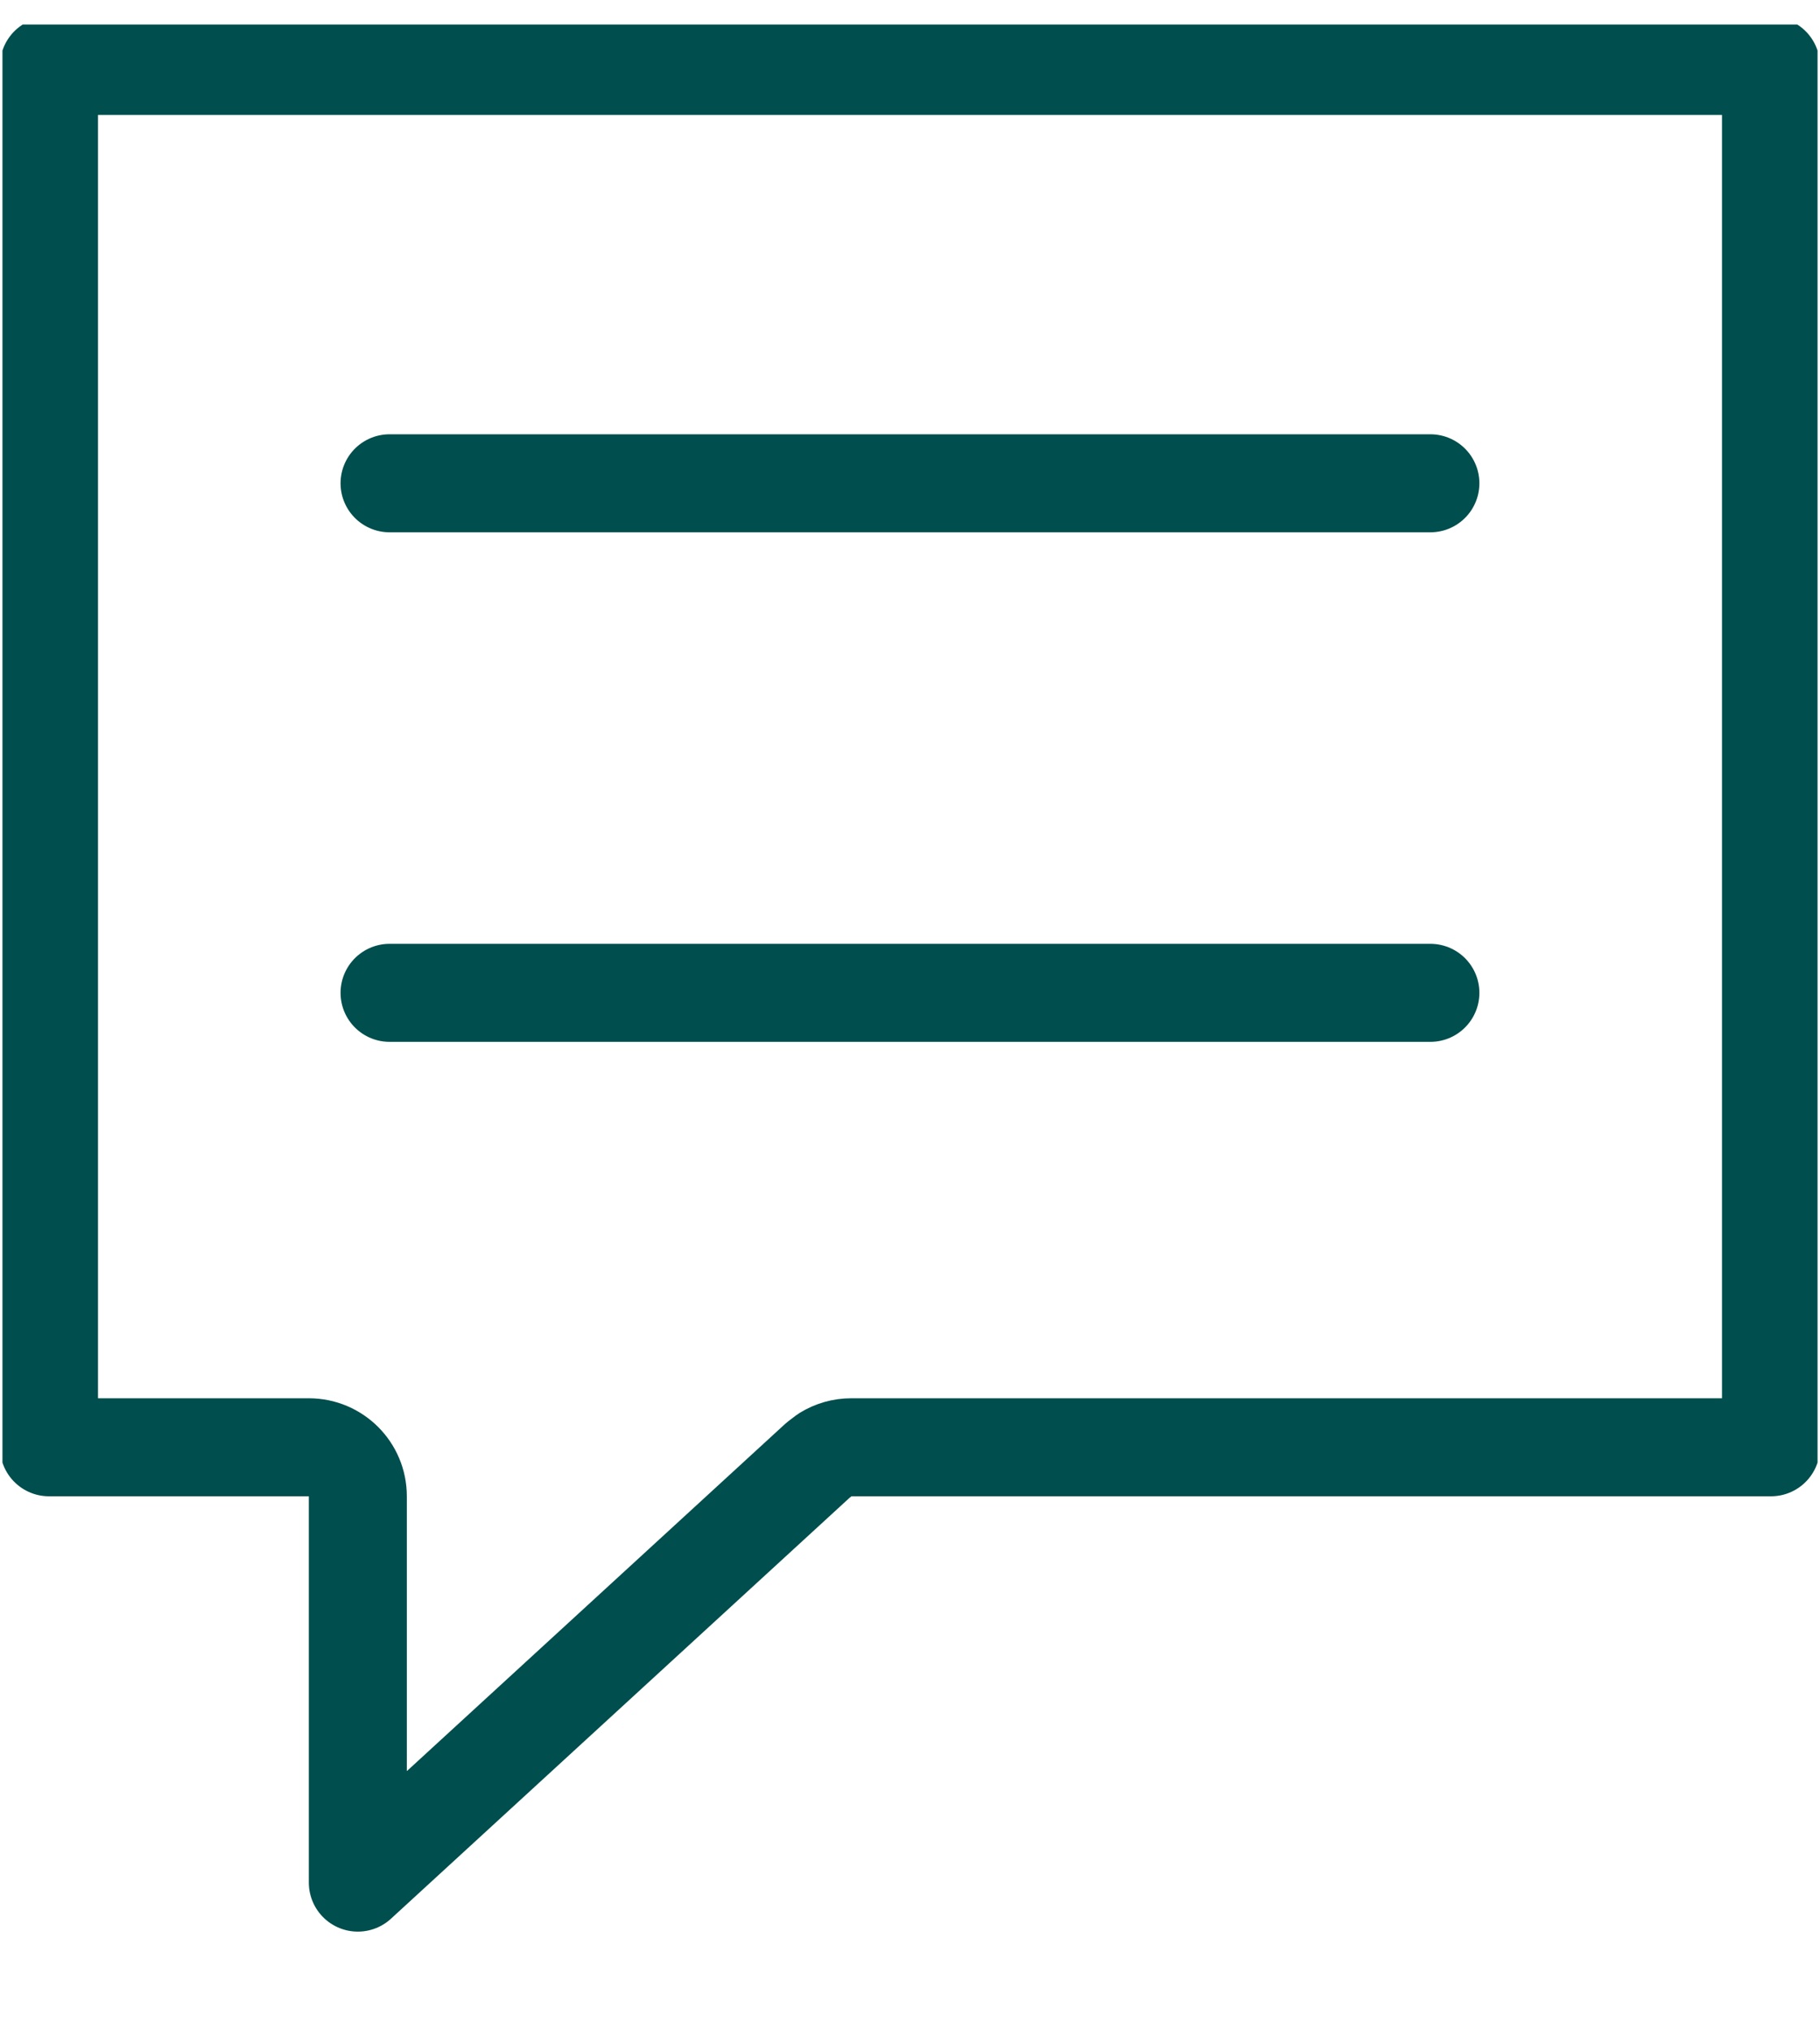 <?xml version="1.0" encoding="UTF-8"?>
<svg xmlns="http://www.w3.org/2000/svg" width="26" height="29" viewBox="0 0 26 29" fill="none">
  <g clip-path="url(#clip0_2017_9258)">
    <path d="M25.3 0.941V20.672H12.16C12.029 20.672 11.901 20.709 11.791 20.777L11.687 20.856L5.112 26.89V21.372C5.112 20.985 4.799 20.672 4.412 20.672H0.7V0.941H25.3Z" stroke="#004E4D" stroke-width="1.4" stroke-miterlimit="10" stroke-linecap="round" stroke-linejoin="round"></path>
    <path d="M5.565 6.903H20.434" stroke="#004E4D" stroke-width="1.4" stroke-miterlimit="10" stroke-linecap="round"></path>
    <path d="M5.565 14.181H20.434" stroke="#004E4D" stroke-width="1.4" stroke-miterlimit="10" stroke-linecap="round"></path>
  </g>
  <defs>
    <clipPath id="clip0_2017_9258">
      <rect width="25.93" height="28" fill="white" transform="translate(0.035 0.35)"></rect>
    </clipPath>
  </defs>
</svg>
